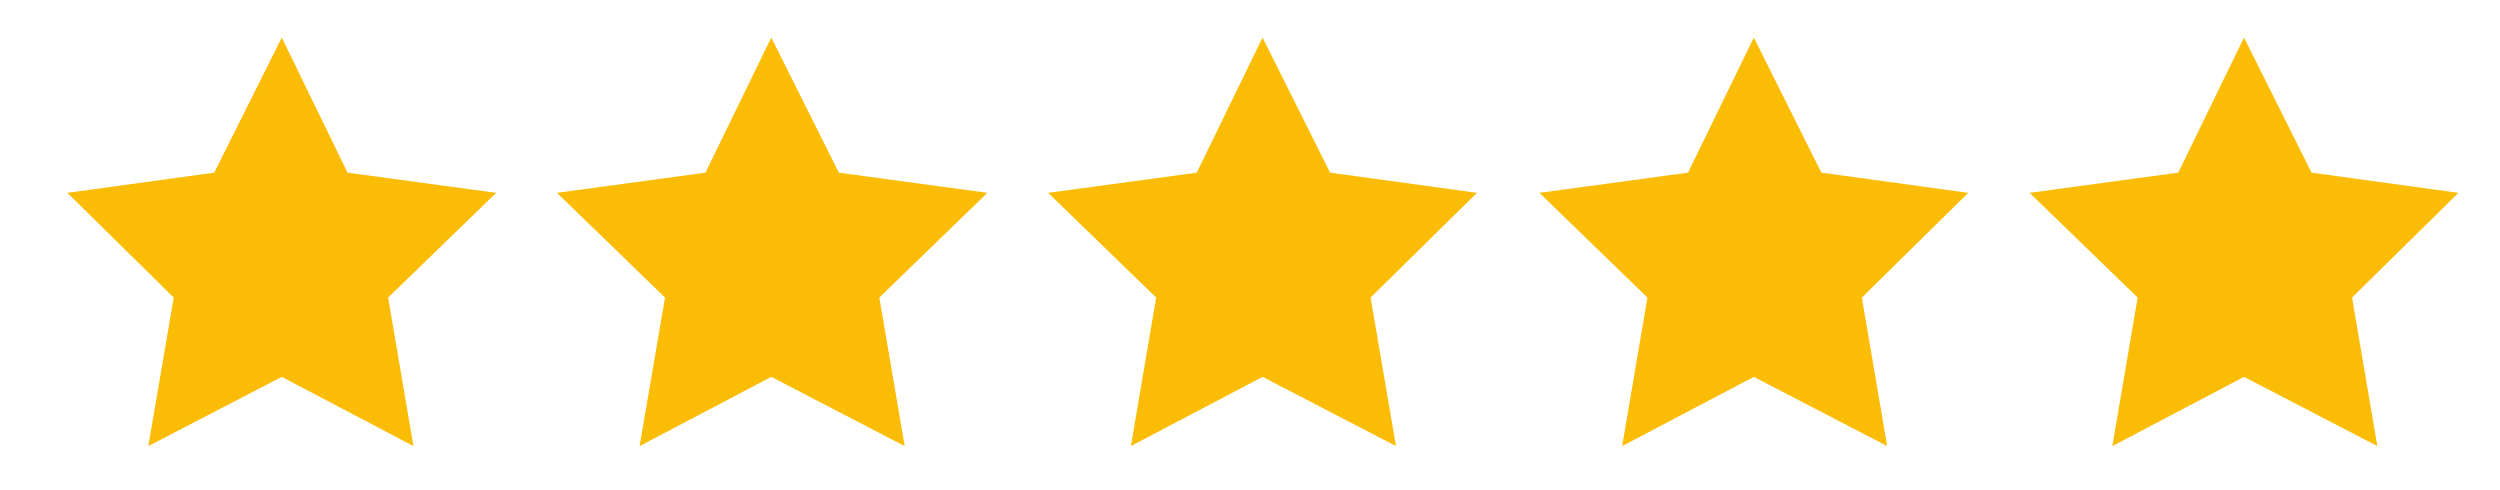 <?xml version="1.0" encoding="UTF-8"?>
<!-- Generator: Adobe Illustrator 28.1.0, SVG Export Plug-In . SVG Version: 6.00 Build 0)  -->
<svg xmlns="http://www.w3.org/2000/svg" xmlns:xlink="http://www.w3.org/1999/xlink" version="1.1" id="Ebene_1" x="0px" y="0px" viewBox="0 0 255 50" style="enable-background:new 0 0 255 50;" xml:space="preserve">
<style type="text/css">
	.st0{fill:#FBBC05;}
</style>
<polygon class="st0" points="28.74,3.83 35.45,17.61 50.61,19.67 39.59,30.35 42.17,45.5 28.74,38.44 15.13,45.5 17.72,30.35   6.87,19.67 21.85,17.61 "></polygon>
<polygon class="st0" points="78.67,3.83 85.56,17.61 100.71,19.67 89.69,30.35 92.28,45.5 78.67,38.44 65.24,45.5 67.83,30.35   56.81,19.67 71.96,17.61 "></polygon>
<polygon class="st0" points="128.78,3.83 135.67,17.61 150.65,19.67 139.8,30.35 142.39,45.5 128.78,38.44 115.35,45.5   117.93,30.35 106.91,19.67 122.07,17.61 "></polygon>
<polygon class="st0" points="178.89,3.83 185.78,17.61 200.76,19.67 189.91,30.35 192.49,45.5 178.89,38.44 165.46,45.5   168.04,30.35 157.02,19.67 172.18,17.61 "></polygon>
<polygon class="st0" points="228.89,3.83 235.78,17.61 250.76,19.67 239.91,30.35 242.49,45.5 228.89,38.44 215.46,45.5   218.04,30.35 207.02,19.67 222.18,17.61 "></polygon>
</svg>
